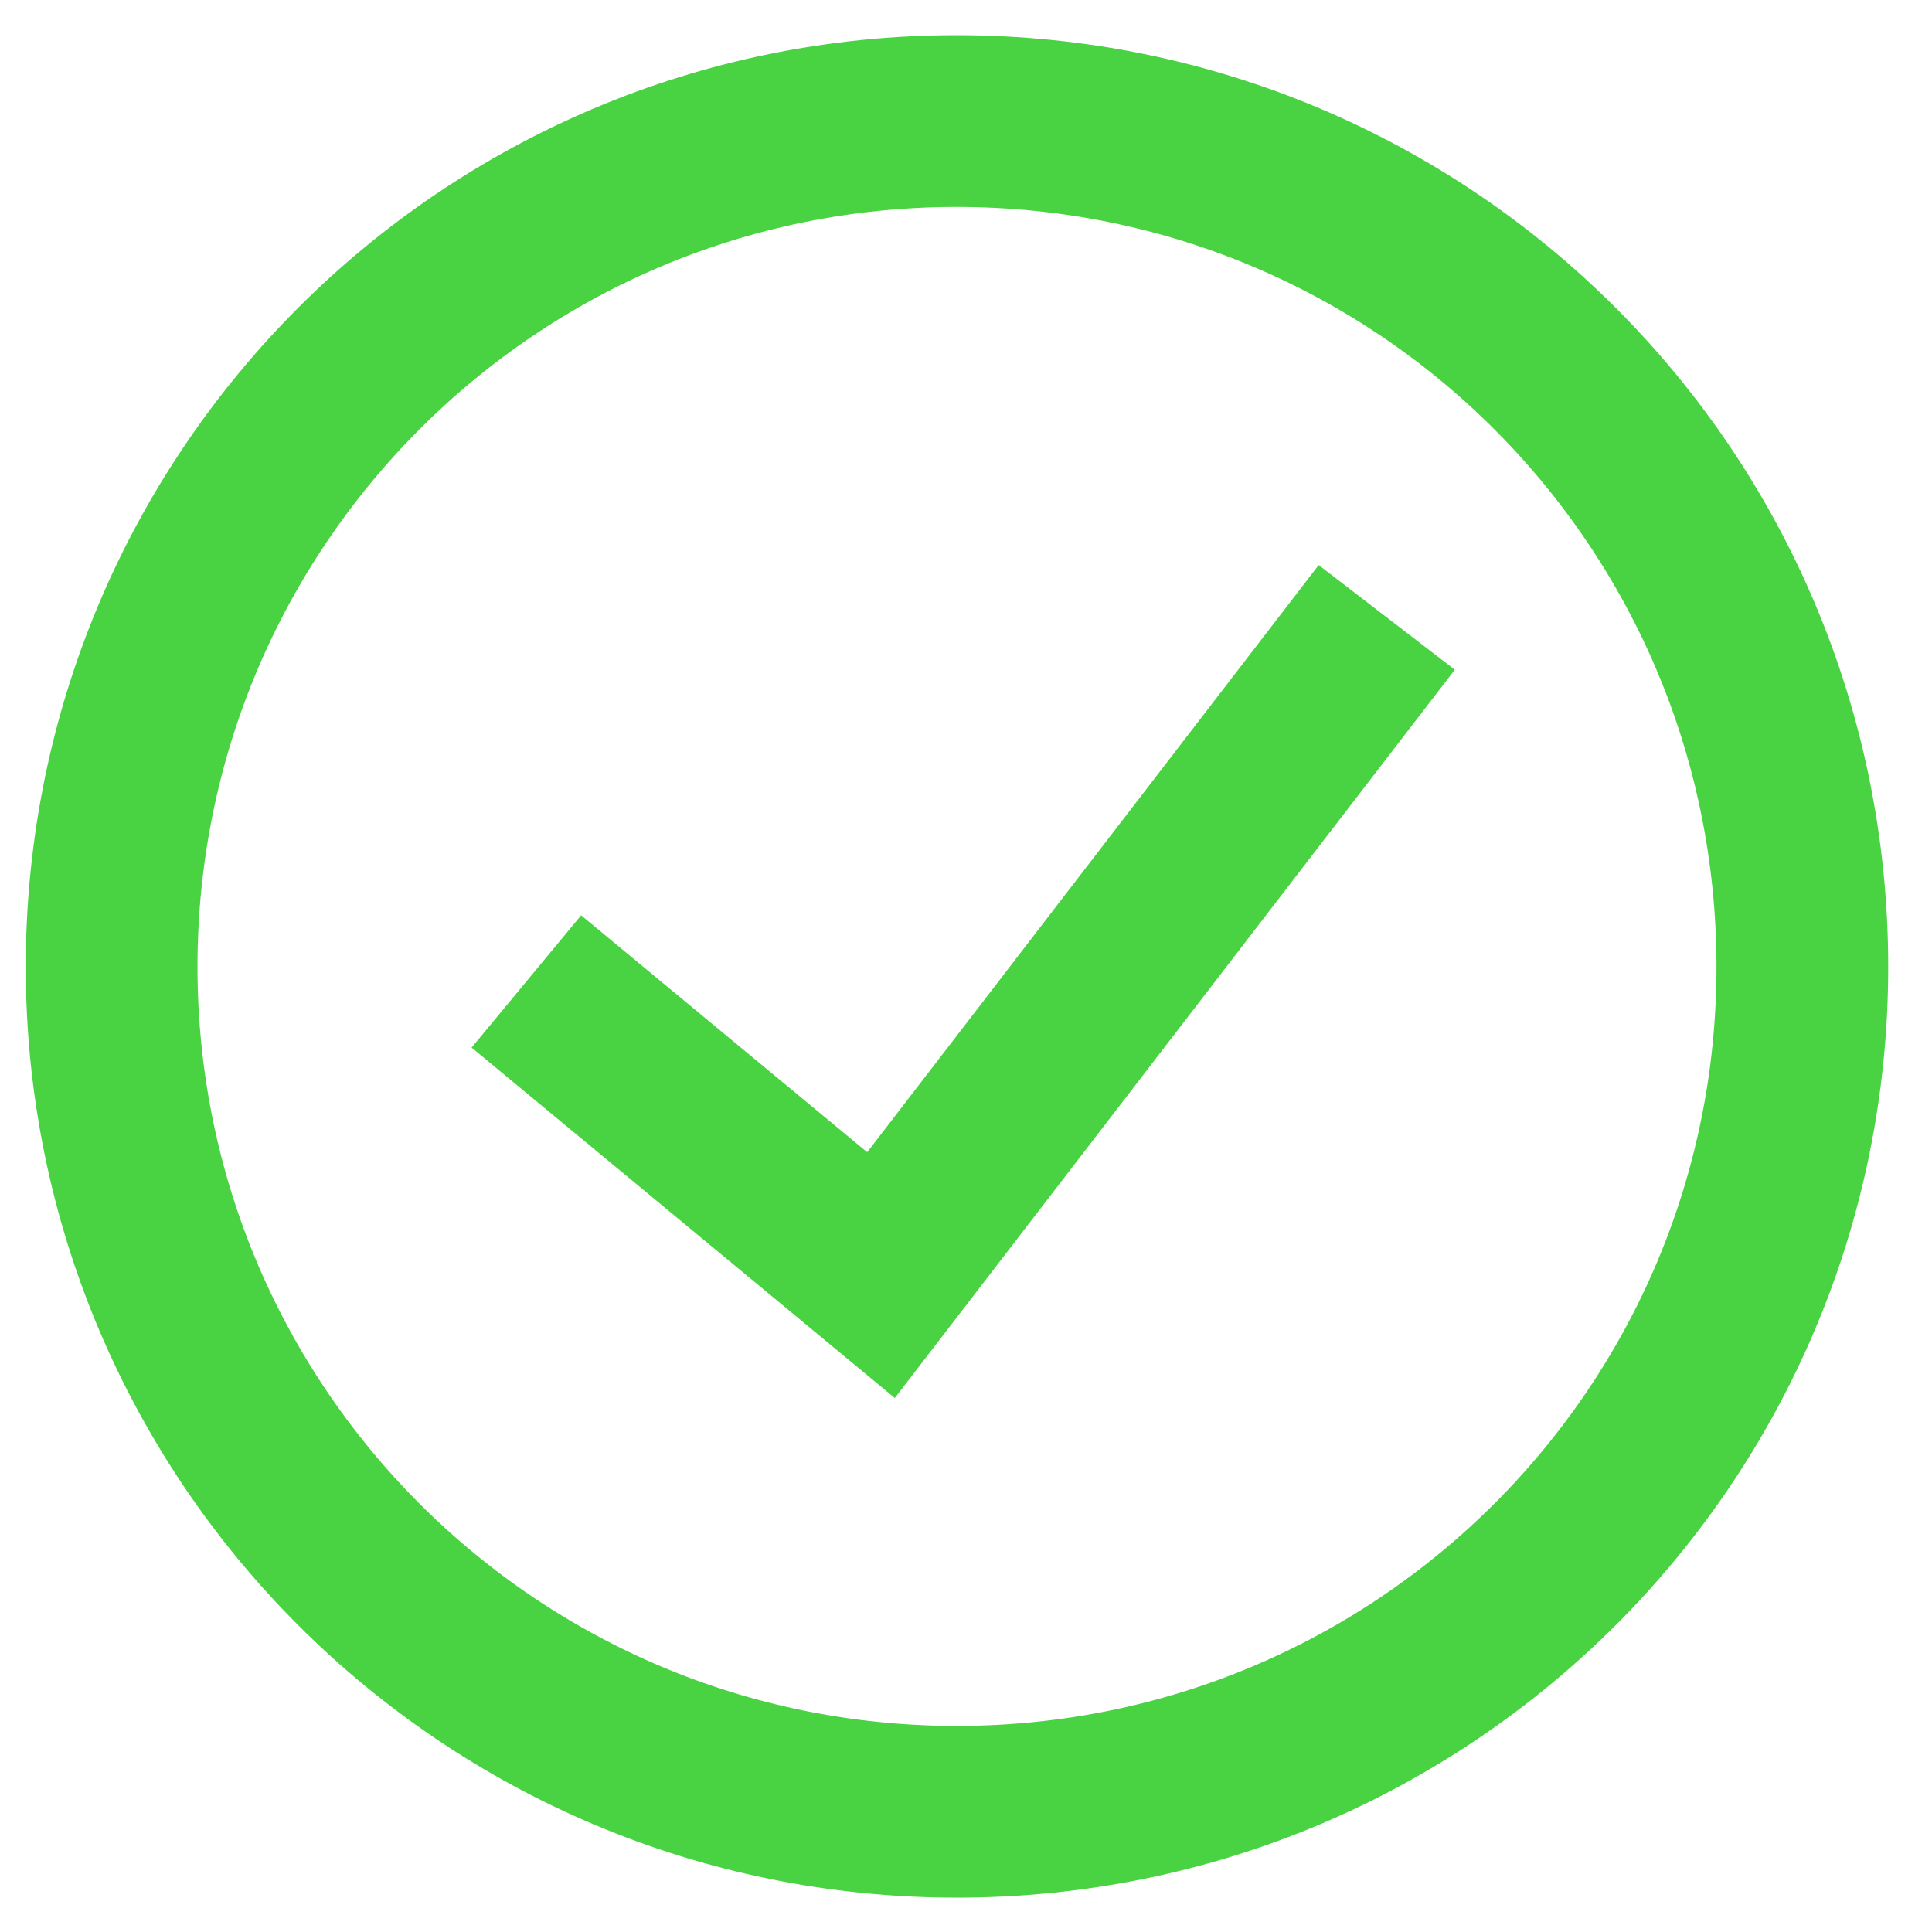 <svg version="1.2" xmlns="http://www.w3.org/2000/svg" viewBox="-13 -14 225 225" width="225" height="225">
	<title>easy-ocd-logo-2</title>
	<style>
		.s0 { fill: #4f46e5 } 
		.s1 { fill: none;stroke: #49d342;stroke-miterlimit:10;stroke-width: 20 } 
	</style>
	<g id="Layer 1">
		<g id="Folder 1">
			<path id="Shape 1" fill-rule="evenodd" class="s1" d="m98.4 197c-54.4 0-98.4-44-98.4-98.4 0-54.5 44-98.5 98.4-98.5 54.5 0 98.5 44 98.5 98.5 0 54.4-44 98.4-98.5 98.4z"/>
			<path id="Shape 4" fill-rule="evenodd" class="s1" d="m148.5 57.9l-58.9 76.6-41.3-34.2"/>
		</g>
	</g>
</svg>